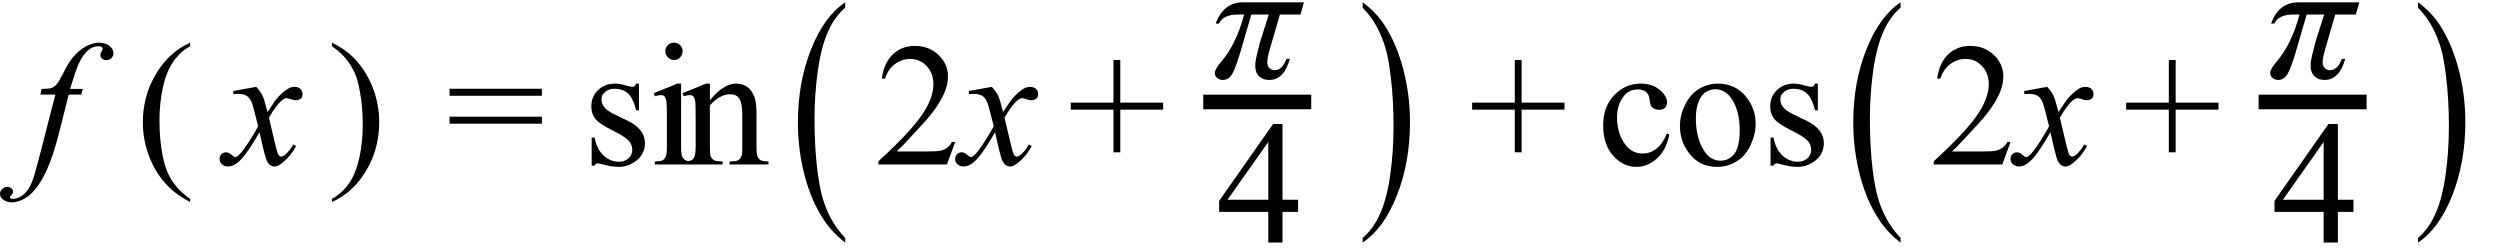 <svg xmlns="http://www.w3.org/2000/svg" xmlns:xlink="http://www.w3.org/1999/xlink" stroke-dasharray="none" shape-rendering="auto" font-family="'Dialog'" width="228" text-rendering="auto" fill-opacity="1" contentScriptType="text/ecmascript" color-interpolation="auto" color-rendering="auto" preserveAspectRatio="xMidYMid meet" font-size="12" fill="black" stroke="black" image-rendering="auto" stroke-miterlimit="10" zoomAndPan="magnify" version="1.0" stroke-linecap="square" stroke-linejoin="miter" contentStyleType="text/css" font-style="normal" height="23" stroke-width="1" stroke-dashoffset="0" font-weight="normal" stroke-opacity="1"><defs id="genericDefs"/><g><g text-rendering="optimizeLegibility" transform="translate(2.797,15)" color-rendering="optimizeQuality" color-interpolation="linearRGB" image-rendering="optimizeQuality"><path d="M4.75 -6.891 L4.609 -6.375 L3.469 -6.375 L2.609 -2.953 Q2.031 -0.703 1.453 0.547 Q0.641 2.281 -0.312 2.953 Q-1.031 3.453 -1.75 3.453 Q-2.219 3.453 -2.547 3.172 Q-2.797 2.984 -2.797 2.672 Q-2.797 2.422 -2.594 2.234 Q-2.391 2.047 -2.109 2.047 Q-1.891 2.047 -1.75 2.18 Q-1.609 2.312 -1.609 2.484 Q-1.609 2.656 -1.766 2.812 Q-1.891 2.922 -1.891 2.969 Q-1.891 3.047 -1.844 3.078 Q-1.766 3.141 -1.625 3.141 Q-1.281 3.141 -0.914 2.93 Q-0.547 2.719 -0.25 2.297 Q0.047 1.875 0.297 1.094 Q0.406 0.766 0.891 -1.078 L2.25 -6.375 L0.891 -6.375 L1 -6.891 Q1.641 -6.891 1.898 -6.977 Q2.156 -7.062 2.375 -7.32 Q2.594 -7.578 2.938 -8.266 Q3.391 -9.203 3.812 -9.719 Q4.391 -10.422 5.031 -10.766 Q5.672 -11.109 6.234 -11.109 Q6.828 -11.109 7.188 -10.812 Q7.547 -10.516 7.547 -10.156 Q7.547 -9.891 7.367 -9.703 Q7.188 -9.516 6.906 -9.516 Q6.656 -9.516 6.508 -9.656 Q6.359 -9.797 6.359 -9.984 Q6.359 -10.109 6.461 -10.297 Q6.562 -10.484 6.562 -10.547 Q6.562 -10.656 6.484 -10.703 Q6.391 -10.781 6.188 -10.781 Q5.703 -10.781 5.312 -10.469 Q4.781 -10.062 4.375 -9.172 Q4.156 -8.719 3.594 -6.891 L4.75 -6.891 Z" stroke="none"/></g><g text-rendering="optimizeLegibility" transform="translate(12.372,15)" color-rendering="optimizeQuality" color-interpolation="linearRGB" image-rendering="optimizeQuality"><path d="M4.969 3.141 L4.969 3.422 Q3.797 2.828 3 2.031 Q1.875 0.906 1.266 -0.641 Q0.656 -2.188 0.656 -3.844 Q0.656 -6.266 1.852 -8.258 Q3.047 -10.25 4.969 -11.109 L4.969 -10.781 Q4.016 -10.25 3.398 -9.328 Q2.781 -8.406 2.477 -6.992 Q2.172 -5.578 2.172 -4.047 Q2.172 -2.375 2.422 -1 Q2.625 0.078 2.914 0.734 Q3.203 1.391 3.695 1.992 Q4.188 2.594 4.969 3.141 Z" stroke="none"/></g><g text-rendering="optimizeLegibility" transform="translate(20.588,15)" color-rendering="optimizeQuality" color-interpolation="linearRGB" image-rendering="optimizeQuality"><path d="M2.781 -7.078 Q3.156 -6.672 3.359 -6.266 Q3.5 -5.984 3.812 -4.781 L4.5 -5.812 Q4.781 -6.188 5.172 -6.531 Q5.562 -6.875 5.859 -7 Q6.047 -7.078 6.266 -7.078 Q6.609 -7.078 6.805 -6.898 Q7 -6.719 7 -6.453 Q7 -6.156 6.891 -6.047 Q6.672 -5.859 6.391 -5.859 Q6.219 -5.859 6.031 -5.922 Q5.672 -6.047 5.547 -6.047 Q5.359 -6.047 5.094 -5.828 Q4.609 -5.422 3.938 -4.266 L4.578 -1.578 Q4.734 -0.953 4.836 -0.836 Q4.938 -0.719 5.031 -0.719 Q5.203 -0.719 5.422 -0.891 Q5.844 -1.25 6.156 -1.828 L6.422 -1.688 Q5.938 -0.766 5.172 -0.156 Q4.75 0.188 4.453 0.188 Q4.016 0.188 3.75 -0.312 Q3.594 -0.609 3.078 -2.938 Q1.859 -0.812 1.125 -0.203 Q0.641 0.188 0.203 0.188 Q-0.125 0.188 -0.375 -0.047 Q-0.562 -0.219 -0.562 -0.5 Q-0.562 -0.766 -0.391 -0.938 Q-0.219 -1.109 0.031 -1.109 Q0.281 -1.109 0.562 -0.859 Q0.766 -0.672 0.875 -0.672 Q0.969 -0.672 1.125 -0.797 Q1.484 -1.094 2.117 -2.078 Q2.75 -3.062 2.953 -3.5 Q2.469 -5.406 2.422 -5.516 Q2.25 -6.016 1.961 -6.227 Q1.672 -6.438 1.109 -6.438 Q0.922 -6.438 0.688 -6.422 L0.688 -6.703 L2.781 -7.078 Z" stroke="none"/></g><g text-rendering="optimizeLegibility" transform="translate(29.913,15)" color-rendering="optimizeQuality" color-interpolation="linearRGB" image-rendering="optimizeQuality"><path d="M0.359 -10.781 L0.359 -11.109 Q1.547 -10.531 2.344 -9.734 Q3.453 -8.594 4.062 -7.055 Q4.672 -5.516 4.672 -3.859 Q4.672 -1.438 3.484 0.562 Q2.297 2.562 0.359 3.422 L0.359 3.141 Q1.328 2.594 1.945 1.68 Q2.562 0.766 2.867 -0.656 Q3.172 -2.078 3.172 -3.625 Q3.172 -5.281 2.906 -6.656 Q2.719 -7.734 2.422 -8.383 Q2.125 -9.031 1.641 -9.633 Q1.156 -10.234 0.359 -10.781 Z" stroke="none"/></g><g text-rendering="optimizeLegibility" transform="translate(40.701,15)" color-rendering="optimizeQuality" color-interpolation="linearRGB" image-rendering="optimizeQuality"><path d="M0.297 -6.906 L8.719 -6.906 L8.719 -6.266 L0.297 -6.266 L0.297 -6.906 ZM0.297 -4.359 L8.719 -4.359 L8.719 -3.719 L0.297 -3.719 L0.297 -4.359 Z" stroke="none"/></g><g text-rendering="optimizeLegibility" transform="translate(53.148,15)" color-rendering="optimizeQuality" color-interpolation="linearRGB" image-rendering="optimizeQuality"><path d="M5.125 -7.375 L5.125 -4.938 L4.875 -4.938 Q4.578 -6.078 4.109 -6.492 Q3.641 -6.906 2.922 -6.906 Q2.375 -6.906 2.039 -6.617 Q1.703 -6.328 1.703 -5.984 Q1.703 -5.547 1.953 -5.234 Q2.203 -4.906 2.938 -4.547 L4.078 -4 Q5.672 -3.219 5.672 -1.953 Q5.672 -0.984 4.93 -0.383 Q4.188 0.219 3.281 0.219 Q2.625 0.219 1.781 -0.016 Q1.516 -0.094 1.359 -0.094 Q1.172 -0.094 1.078 0.109 L0.812 0.109 L0.812 -2.453 L1.078 -2.453 Q1.297 -1.359 1.914 -0.805 Q2.531 -0.25 3.297 -0.25 Q3.828 -0.25 4.172 -0.562 Q4.516 -0.875 4.516 -1.328 Q4.516 -1.859 4.133 -2.227 Q3.75 -2.594 2.617 -3.156 Q1.484 -3.719 1.141 -4.172 Q0.781 -4.625 0.781 -5.297 Q0.781 -6.188 1.391 -6.781 Q2 -7.375 2.953 -7.375 Q3.375 -7.375 3.984 -7.188 Q4.375 -7.078 4.516 -7.078 Q4.641 -7.078 4.711 -7.133 Q4.781 -7.188 4.875 -7.375 L5.125 -7.375 ZM8.328 -11.109 Q8.656 -11.109 8.883 -10.883 Q9.109 -10.656 9.109 -10.328 Q9.109 -10 8.883 -9.766 Q8.656 -9.531 8.328 -9.531 Q8 -9.531 7.766 -9.766 Q7.531 -10 7.531 -10.328 Q7.531 -10.656 7.758 -10.883 Q7.984 -11.109 8.328 -11.109 ZM8.969 -7.375 L8.969 -1.625 Q8.969 -0.953 9.07 -0.727 Q9.172 -0.5 9.359 -0.391 Q9.547 -0.281 10.062 -0.281 L10.062 0 L6.578 0 L6.578 -0.281 Q7.109 -0.281 7.289 -0.383 Q7.469 -0.484 7.57 -0.719 Q7.672 -0.953 7.672 -1.625 L7.672 -4.375 Q7.672 -5.547 7.609 -5.891 Q7.547 -6.141 7.43 -6.234 Q7.312 -6.328 7.109 -6.328 Q6.891 -6.328 6.578 -6.219 L6.469 -6.5 L8.625 -7.375 L8.969 -7.375 ZM11.594 -5.859 Q12.844 -7.375 13.984 -7.375 Q14.578 -7.375 15 -7.078 Q15.422 -6.781 15.672 -6.109 Q15.844 -5.641 15.844 -4.672 L15.844 -1.625 Q15.844 -0.938 15.953 -0.703 Q16.031 -0.5 16.227 -0.391 Q16.422 -0.281 16.938 -0.281 L16.938 0 L13.391 0 L13.391 -0.281 L13.547 -0.281 Q14.047 -0.281 14.242 -0.438 Q14.438 -0.594 14.516 -0.891 Q14.547 -1 14.547 -1.625 L14.547 -4.547 Q14.547 -5.531 14.297 -5.969 Q14.047 -6.406 13.438 -6.406 Q12.516 -6.406 11.594 -5.391 L11.594 -1.625 Q11.594 -0.891 11.672 -0.719 Q11.781 -0.5 11.977 -0.391 Q12.172 -0.281 12.75 -0.281 L12.75 0 L9.219 0 L9.219 -0.281 L9.375 -0.281 Q9.922 -0.281 10.109 -0.562 Q10.297 -0.844 10.297 -1.625 L10.297 -4.281 Q10.297 -5.562 10.242 -5.844 Q10.188 -6.125 10.062 -6.227 Q9.938 -6.328 9.734 -6.328 Q9.516 -6.328 9.219 -6.219 L9.094 -6.5 L11.25 -7.375 L11.594 -7.375 L11.594 -5.859 Z" stroke="none"/></g><g text-rendering="optimizeLegibility" transform="translate(72.113,16.962) matrix(1,0,0,1.508,0,0)" color-rendering="optimizeQuality" color-interpolation="linearRGB" image-rendering="optimizeQuality"><path d="M4.969 3.141 L4.969 3.422 Q3.797 2.828 3 2.031 Q1.875 0.906 1.266 -0.641 Q0.656 -2.188 0.656 -3.844 Q0.656 -6.266 1.852 -8.258 Q3.047 -10.25 4.969 -11.109 L4.969 -10.781 Q4.016 -10.25 3.398 -9.328 Q2.781 -8.406 2.477 -6.992 Q2.172 -5.578 2.172 -4.047 Q2.172 -2.375 2.422 -1 Q2.625 0.078 2.914 0.734 Q3.203 1.391 3.695 1.992 Q4.188 2.594 4.969 3.141 Z" stroke="none"/></g><g text-rendering="optimizeLegibility" transform="translate(79.767,15)" color-rendering="optimizeQuality" color-interpolation="linearRGB" image-rendering="optimizeQuality"><path d="M7.344 -2.047 L6.594 0 L0.344 0 L0.344 -0.297 Q3.109 -2.812 4.234 -4.406 Q5.359 -6 5.359 -7.312 Q5.359 -8.328 4.742 -8.977 Q4.125 -9.625 3.266 -9.625 Q2.484 -9.625 1.859 -9.164 Q1.234 -8.703 0.938 -7.828 L0.656 -7.828 Q0.844 -9.266 1.656 -10.039 Q2.469 -10.812 3.672 -10.812 Q4.969 -10.812 5.828 -9.984 Q6.688 -9.156 6.688 -8.031 Q6.688 -7.234 6.312 -6.422 Q5.734 -5.156 4.438 -3.75 Q2.5 -1.625 2.016 -1.188 L4.781 -1.188 Q5.625 -1.188 5.961 -1.25 Q6.297 -1.312 6.57 -1.5 Q6.844 -1.688 7.047 -2.047 L7.344 -2.047 Z" stroke="none"/></g><g text-rendering="optimizeLegibility" transform="translate(87.673,15)" color-rendering="optimizeQuality" color-interpolation="linearRGB" image-rendering="optimizeQuality"><path d="M2.781 -7.078 Q3.156 -6.672 3.359 -6.266 Q3.5 -5.984 3.812 -4.781 L4.5 -5.812 Q4.781 -6.188 5.172 -6.531 Q5.562 -6.875 5.859 -7 Q6.047 -7.078 6.266 -7.078 Q6.609 -7.078 6.805 -6.898 Q7 -6.719 7 -6.453 Q7 -6.156 6.891 -6.047 Q6.672 -5.859 6.391 -5.859 Q6.219 -5.859 6.031 -5.922 Q5.672 -6.047 5.547 -6.047 Q5.359 -6.047 5.094 -5.828 Q4.609 -5.422 3.938 -4.266 L4.578 -1.578 Q4.734 -0.953 4.836 -0.836 Q4.938 -0.719 5.031 -0.719 Q5.203 -0.719 5.422 -0.891 Q5.844 -1.25 6.156 -1.828 L6.422 -1.688 Q5.938 -0.766 5.172 -0.156 Q4.75 0.188 4.453 0.188 Q4.016 0.188 3.75 -0.312 Q3.594 -0.609 3.078 -2.938 Q1.859 -0.812 1.125 -0.203 Q0.641 0.188 0.203 0.188 Q-0.125 0.188 -0.375 -0.047 Q-0.562 -0.219 -0.562 -0.5 Q-0.562 -0.766 -0.391 -0.938 Q-0.219 -1.109 0.031 -1.109 Q0.281 -1.109 0.562 -0.859 Q0.766 -0.672 0.875 -0.672 Q0.969 -0.672 1.125 -0.797 Q1.484 -1.094 2.117 -2.078 Q2.75 -3.062 2.953 -3.5 Q2.469 -5.406 2.422 -5.516 Q2.25 -6.016 1.961 -6.227 Q1.672 -6.438 1.109 -6.438 Q0.922 -6.438 0.688 -6.422 L0.688 -6.703 L2.781 -7.078 Z" stroke="none"/></g><g text-rendering="optimizeLegibility" transform="translate(97.359,15)" color-rendering="optimizeQuality" color-interpolation="linearRGB" image-rendering="optimizeQuality"><path d="M4.188 -1.109 L4.188 -5 L0.297 -5 L0.297 -5.641 L4.188 -5.641 L4.188 -9.531 L4.812 -9.531 L4.812 -5.641 L8.719 -5.641 L8.719 -5 L4.812 -5 L4.812 -1.109 L4.188 -1.109 Z" stroke="none"/></g><g text-rendering="optimizeLegibility" stroke-width="1.333" color-interpolation="linearRGB" color-rendering="optimizeQuality" image-rendering="optimizeQuality"><line y2="9.3" fill="none" x1="110.402" x2="118.918" y1="9.3"/><path d="M8.516 -6.891 L8.203 -5.781 L6.328 -5.781 L5.422 -2.688 Q5.172 -1.828 5.172 -1.406 Q5.172 -1.109 5.359 -0.906 Q5.547 -0.703 5.859 -0.703 Q6.531 -0.703 6.922 -1.734 L7.234 -1.734 Q6.703 0.188 5.344 0.188 Q4.781 0.188 4.43 -0.148 Q4.078 -0.484 4.078 -1.109 Q4.078 -1.594 4.312 -2.453 L4.5 -3.203 Q4.531 -3.312 4.578 -3.469 L5.312 -5.781 L3.719 -5.781 L2.891 -2.938 Q2.328 -0.969 1.992 -0.391 Q1.656 0.188 1.125 0.188 Q0.844 0.188 0.617 0.016 Q0.391 -0.156 0.391 -0.438 Q0.391 -0.812 0.969 -1.469 Q2.375 -3.125 3.062 -5.781 L2.5 -5.781 Q1.156 -5.781 0.766 -4.953 L0.469 -4.953 Q1.172 -6.891 2.969 -6.891 L8.516 -6.891 Z" stroke-width="1" transform="translate(110.402,7.104)" stroke="none"/></g><g text-rendering="optimizeLegibility" transform="translate(110.934,22.121)" color-rendering="optimizeQuality" color-interpolation="linearRGB" image-rendering="optimizeQuality"><path d="M7.453 -3.906 L7.453 -2.797 L6.031 -2.797 L6.031 0 L4.734 0 L4.734 -2.797 L0.25 -2.797 L0.25 -3.797 L5.172 -10.812 L6.031 -10.812 L6.031 -3.906 L7.453 -3.906 ZM4.734 -3.906 L4.734 -9.172 L1.016 -3.906 L4.734 -3.906 Z" stroke="none"/></g><g text-rendering="optimizeLegibility" transform="translate(123.919,16.962) matrix(1,0,0,1.508,0,0)" color-rendering="optimizeQuality" color-interpolation="linearRGB" image-rendering="optimizeQuality"><path d="M0.359 -10.781 L0.359 -11.109 Q1.547 -10.531 2.344 -9.734 Q3.453 -8.594 4.062 -7.055 Q4.672 -5.516 4.672 -3.859 Q4.672 -1.438 3.484 0.562 Q2.297 2.562 0.359 3.422 L0.359 3.141 Q1.328 2.594 1.945 1.68 Q2.562 0.766 2.867 -0.656 Q3.172 -2.078 3.172 -3.625 Q3.172 -5.281 2.906 -6.656 Q2.719 -7.734 2.422 -8.383 Q2.125 -9.031 1.641 -9.633 Q1.156 -10.234 0.359 -10.781 Z" stroke="none"/></g><g text-rendering="optimizeLegibility" transform="translate(133.961,15)" color-rendering="optimizeQuality" color-interpolation="linearRGB" image-rendering="optimizeQuality"><path d="M4.188 -1.109 L4.188 -5 L0.297 -5 L0.297 -5.641 L4.188 -5.641 L4.188 -9.531 L4.812 -9.531 L4.812 -5.641 L8.719 -5.641 L8.719 -5 L4.812 -5 L4.812 -1.109 L4.188 -1.109 Z" stroke="none"/></g><g text-rendering="optimizeLegibility" transform="translate(145.662,15)" color-rendering="optimizeQuality" color-interpolation="linearRGB" image-rendering="optimizeQuality"><path d="M6.578 -2.719 Q6.297 -1.312 5.453 -0.547 Q4.609 0.219 3.578 0.219 Q2.359 0.219 1.453 -0.805 Q0.547 -1.828 0.547 -3.578 Q0.547 -5.266 1.555 -6.32 Q2.562 -7.375 3.969 -7.375 Q5.016 -7.375 5.695 -6.812 Q6.375 -6.25 6.375 -5.656 Q6.375 -5.359 6.188 -5.172 Q6 -4.984 5.656 -4.984 Q5.188 -4.984 4.953 -5.281 Q4.828 -5.453 4.781 -5.914 Q4.734 -6.375 4.469 -6.609 Q4.188 -6.844 3.703 -6.844 Q2.922 -6.844 2.453 -6.266 Q1.812 -5.5 1.812 -4.25 Q1.812 -2.969 2.445 -1.984 Q3.078 -1 4.141 -1 Q4.906 -1 5.516 -1.531 Q5.953 -1.891 6.359 -2.828 L6.578 -2.719 ZM11 -7.375 Q12.625 -7.375 13.609 -6.141 Q14.453 -5.078 14.453 -3.719 Q14.453 -2.75 13.992 -1.766 Q13.531 -0.781 12.719 -0.281 Q11.906 0.219 10.922 0.219 Q9.297 0.219 8.344 -1.078 Q7.547 -2.156 7.547 -3.516 Q7.547 -4.5 8.031 -5.469 Q8.516 -6.438 9.312 -6.906 Q10.109 -7.375 11 -7.375 ZM10.766 -6.859 Q10.344 -6.859 9.93 -6.617 Q9.516 -6.375 9.258 -5.758 Q9 -5.141 9 -4.172 Q9 -2.609 9.617 -1.477 Q10.234 -0.344 11.25 -0.344 Q12.016 -0.344 12.508 -0.969 Q13 -1.594 13 -3.109 Q13 -5.016 12.172 -6.109 Q11.625 -6.859 10.766 -6.859 ZM20.125 -7.375 L20.125 -4.938 L19.875 -4.938 Q19.578 -6.078 19.109 -6.492 Q18.641 -6.906 17.922 -6.906 Q17.375 -6.906 17.039 -6.617 Q16.703 -6.328 16.703 -5.984 Q16.703 -5.547 16.953 -5.234 Q17.203 -4.906 17.938 -4.547 L19.078 -4 Q20.672 -3.219 20.672 -1.953 Q20.672 -0.984 19.93 -0.383 Q19.188 0.219 18.281 0.219 Q17.625 0.219 16.781 -0.016 Q16.516 -0.094 16.359 -0.094 Q16.172 -0.094 16.078 0.109 L15.812 0.109 L15.812 -2.453 L16.078 -2.453 Q16.297 -1.359 16.914 -0.805 Q17.531 -0.25 18.297 -0.25 Q18.828 -0.25 19.172 -0.562 Q19.516 -0.875 19.516 -1.328 Q19.516 -1.859 19.133 -2.227 Q18.75 -2.594 17.617 -3.156 Q16.484 -3.719 16.141 -4.172 Q15.781 -4.625 15.781 -5.297 Q15.781 -6.188 16.391 -6.781 Q17 -7.375 17.953 -7.375 Q18.375 -7.375 18.984 -7.188 Q19.375 -7.078 19.516 -7.078 Q19.641 -7.078 19.711 -7.133 Q19.781 -7.188 19.875 -7.375 L20.125 -7.375 Z" stroke="none"/></g><g text-rendering="optimizeLegibility" transform="translate(168.362,16.962) matrix(1,0,0,1.508,0,0)" color-rendering="optimizeQuality" color-interpolation="linearRGB" image-rendering="optimizeQuality"><path d="M4.969 3.141 L4.969 3.422 Q3.797 2.828 3 2.031 Q1.875 0.906 1.266 -0.641 Q0.656 -2.188 0.656 -3.844 Q0.656 -6.266 1.852 -8.258 Q3.047 -10.25 4.969 -11.109 L4.969 -10.781 Q4.016 -10.25 3.398 -9.328 Q2.781 -8.406 2.477 -6.992 Q2.172 -5.578 2.172 -4.047 Q2.172 -2.375 2.422 -1 Q2.625 0.078 2.914 0.734 Q3.203 1.391 3.695 1.992 Q4.188 2.594 4.969 3.141 Z" stroke="none"/></g><g text-rendering="optimizeLegibility" transform="translate(176.016,15)" color-rendering="optimizeQuality" color-interpolation="linearRGB" image-rendering="optimizeQuality"><path d="M7.344 -2.047 L6.594 0 L0.344 0 L0.344 -0.297 Q3.109 -2.812 4.234 -4.406 Q5.359 -6 5.359 -7.312 Q5.359 -8.328 4.742 -8.977 Q4.125 -9.625 3.266 -9.625 Q2.484 -9.625 1.859 -9.164 Q1.234 -8.703 0.938 -7.828 L0.656 -7.828 Q0.844 -9.266 1.656 -10.039 Q2.469 -10.812 3.672 -10.812 Q4.969 -10.812 5.828 -9.984 Q6.688 -9.156 6.688 -8.031 Q6.688 -7.234 6.312 -6.422 Q5.734 -5.156 4.438 -3.75 Q2.5 -1.625 2.016 -1.188 L4.781 -1.188 Q5.625 -1.188 5.961 -1.25 Q6.297 -1.312 6.57 -1.5 Q6.844 -1.688 7.047 -2.047 L7.344 -2.047 Z" stroke="none"/></g><g text-rendering="optimizeLegibility" transform="translate(183.922,15)" color-rendering="optimizeQuality" color-interpolation="linearRGB" image-rendering="optimizeQuality"><path d="M2.781 -7.078 Q3.156 -6.672 3.359 -6.266 Q3.5 -5.984 3.812 -4.781 L4.5 -5.812 Q4.781 -6.188 5.172 -6.531 Q5.562 -6.875 5.859 -7 Q6.047 -7.078 6.266 -7.078 Q6.609 -7.078 6.805 -6.898 Q7 -6.719 7 -6.453 Q7 -6.156 6.891 -6.047 Q6.672 -5.859 6.391 -5.859 Q6.219 -5.859 6.031 -5.922 Q5.672 -6.047 5.547 -6.047 Q5.359 -6.047 5.094 -5.828 Q4.609 -5.422 3.938 -4.266 L4.578 -1.578 Q4.734 -0.953 4.836 -0.836 Q4.938 -0.719 5.031 -0.719 Q5.203 -0.719 5.422 -0.891 Q5.844 -1.25 6.156 -1.828 L6.422 -1.688 Q5.938 -0.766 5.172 -0.156 Q4.75 0.188 4.453 0.188 Q4.016 0.188 3.75 -0.312 Q3.594 -0.609 3.078 -2.938 Q1.859 -0.812 1.125 -0.203 Q0.641 0.188 0.203 0.188 Q-0.125 0.188 -0.375 -0.047 Q-0.562 -0.219 -0.562 -0.5 Q-0.562 -0.766 -0.391 -0.938 Q-0.219 -1.109 0.031 -1.109 Q0.281 -1.109 0.562 -0.859 Q0.766 -0.672 0.875 -0.672 Q0.969 -0.672 1.125 -0.797 Q1.484 -1.094 2.117 -2.078 Q2.75 -3.062 2.953 -3.5 Q2.469 -5.406 2.422 -5.516 Q2.25 -6.016 1.961 -6.227 Q1.672 -6.438 1.109 -6.438 Q0.922 -6.438 0.688 -6.422 L0.688 -6.703 L2.781 -7.078 Z" stroke="none"/></g><g text-rendering="optimizeLegibility" transform="translate(193.608,15)" color-rendering="optimizeQuality" color-interpolation="linearRGB" image-rendering="optimizeQuality"><path d="M4.188 -1.109 L4.188 -5 L0.297 -5 L0.297 -5.641 L4.188 -5.641 L4.188 -9.531 L4.812 -9.531 L4.812 -5.641 L8.719 -5.641 L8.719 -5 L4.812 -5 L4.812 -1.109 L4.188 -1.109 Z" stroke="none"/></g><g text-rendering="optimizeLegibility" stroke-width="1.333" color-interpolation="linearRGB" color-rendering="optimizeQuality" image-rendering="optimizeQuality"><line y2="9.3" fill="none" x1="206.651" x2="215.167" y1="9.3"/><path d="M8.516 -6.891 L8.203 -5.781 L6.328 -5.781 L5.422 -2.688 Q5.172 -1.828 5.172 -1.406 Q5.172 -1.109 5.359 -0.906 Q5.547 -0.703 5.859 -0.703 Q6.531 -0.703 6.922 -1.734 L7.234 -1.734 Q6.703 0.188 5.344 0.188 Q4.781 0.188 4.43 -0.148 Q4.078 -0.484 4.078 -1.109 Q4.078 -1.594 4.312 -2.453 L4.5 -3.203 Q4.531 -3.312 4.578 -3.469 L5.312 -5.781 L3.719 -5.781 L2.891 -2.938 Q2.328 -0.969 1.992 -0.391 Q1.656 0.188 1.125 0.188 Q0.844 0.188 0.617 0.016 Q0.391 -0.156 0.391 -0.438 Q0.391 -0.812 0.969 -1.469 Q2.375 -3.125 3.062 -5.781 L2.5 -5.781 Q1.156 -5.781 0.766 -4.953 L0.469 -4.953 Q1.172 -6.891 2.969 -6.891 L8.516 -6.891 Z" stroke-width="1" transform="translate(206.651,7.104)" stroke="none"/></g><g text-rendering="optimizeLegibility" transform="translate(207.183,22.121)" color-rendering="optimizeQuality" color-interpolation="linearRGB" image-rendering="optimizeQuality"><path d="M7.453 -3.906 L7.453 -2.797 L6.031 -2.797 L6.031 0 L4.734 0 L4.734 -2.797 L0.25 -2.797 L0.25 -3.797 L5.172 -10.812 L6.031 -10.812 L6.031 -3.906 L7.453 -3.906 ZM4.734 -3.906 L4.734 -9.172 L1.016 -3.906 L4.734 -3.906 Z" stroke="none"/></g><g text-rendering="optimizeLegibility" transform="translate(220.167,16.962) matrix(1,0,0,1.508,0,0)" color-rendering="optimizeQuality" color-interpolation="linearRGB" image-rendering="optimizeQuality"><path d="M0.359 -10.781 L0.359 -11.109 Q1.547 -10.531 2.344 -9.734 Q3.453 -8.594 4.062 -7.055 Q4.672 -5.516 4.672 -3.859 Q4.672 -1.438 3.484 0.562 Q2.297 2.562 0.359 3.422 L0.359 3.141 Q1.328 2.594 1.945 1.68 Q2.562 0.766 2.867 -0.656 Q3.172 -2.078 3.172 -3.625 Q3.172 -5.281 2.906 -6.656 Q2.719 -7.734 2.422 -8.383 Q2.125 -9.031 1.641 -9.633 Q1.156 -10.234 0.359 -10.781 Z" stroke="none"/></g></g></svg>